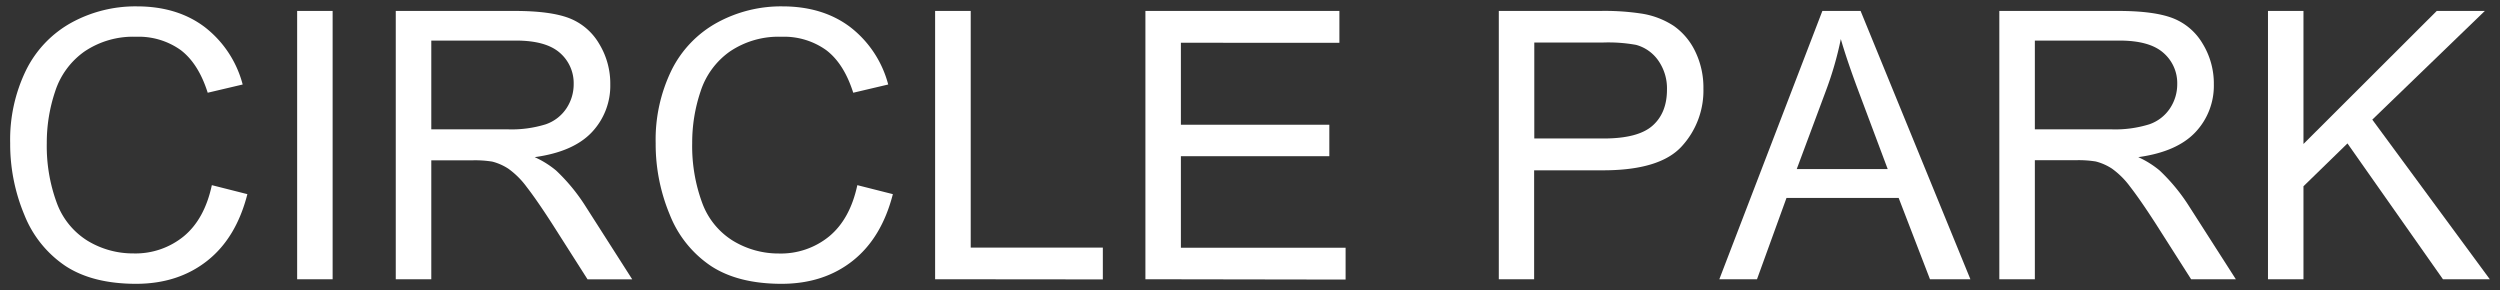 <svg id="Outlined" xmlns="http://www.w3.org/2000/svg" viewBox="0 0 628.4 72.94"><rect x="0" y="0" width="628.4" height="72.94" fill="#333333" stroke="none"/><defs><style>.cls-1{fill:#fff;}</style></defs><path class="cls-1" d="M53.25,46.54l8.93,2.26q-2.8,11-10.1,16.76T34.25,71.34q-10.9,0-17.73-4.44A27.79,27.79,0,0,1,6.12,54,46,46,0,0,1,2.56,36a39.8,39.8,0,0,1,4-18.38A27.6,27.6,0,0,1,18,5.67,33.49,33.49,0,0,1,34.39,1.6q10.13,0,17,5.15A26.81,26.81,0,0,1,61,21.24l-8.79,2.07Q49.9,16,45.43,12.59A18.19,18.19,0,0,0,34.21,9.24a21.83,21.83,0,0,0-13,3.72,19.66,19.66,0,0,0-7.34,10,40.26,40.26,0,0,0-2.11,13,41.21,41.21,0,0,0,2.5,15,18.8,18.8,0,0,0,7.8,9.59A22,22,0,0,0,33.52,63.7a19.19,19.19,0,0,0,12.69-4.32Q51.42,55.06,53.25,46.54Z"/><path class="cls-1" d="M74.69,70.19V2.75h8.92V70.19Z"/><path class="cls-1" d="M99.48,70.19V2.75h29.9q9,0,13.71,1.82a15,15,0,0,1,7.5,6.41,19.18,19.18,0,0,1,2.81,10.17,17,17,0,0,1-4.65,12.1q-4.65,4.92-14.35,6.25a23.54,23.54,0,0,1,5.38,3.36,46.42,46.42,0,0,1,7.41,9l11.73,18.36H147.69l-8.92-14q-3.92-6.07-6.44-9.3a20.51,20.51,0,0,0-4.53-4.5,13.51,13.51,0,0,0-4.07-1.8,27.37,27.37,0,0,0-5-.32H108.41V70.19Zm8.93-37.68h19.18a28.88,28.88,0,0,0,9.57-1.26,10.21,10.21,0,0,0,5.24-4.05,10.93,10.93,0,0,0,1.8-6.05,10.08,10.08,0,0,0-3.47-7.87q-3.48-3.07-11-3.08H108.41Z"/><path class="cls-1" d="M215.5,46.54l8.93,2.26q-2.82,11-10.1,16.76T196.5,71.34q-10.91,0-17.73-4.44A27.73,27.73,0,0,1,168.37,54,46,46,0,0,1,164.81,36a39.8,39.8,0,0,1,4-18.38A27.6,27.6,0,0,1,180.29,5.67,33.49,33.49,0,0,1,196.64,1.6q10.13,0,17,5.15a26.81,26.81,0,0,1,9.62,14.49l-8.79,2.07q-2.34-7.35-6.81-10.72a18.19,18.19,0,0,0-11.22-3.35,21.83,21.83,0,0,0-13,3.72,19.66,19.66,0,0,0-7.34,10,40.26,40.26,0,0,0-2.11,13,41.21,41.21,0,0,0,2.5,15,18.75,18.75,0,0,0,7.8,9.59,22,22,0,0,0,11.46,3.17,19.19,19.19,0,0,0,12.69-4.32Q213.67,55.06,215.5,46.54Z"/><path class="cls-1" d="M235.05,70.19V2.75H244V62.23h33.21v8Z"/><path class="cls-1" d="M287.91,70.19V2.75h48.76v8H296.83V31.36h37.31v7.91H296.83v23h41.4v8Z"/><path class="cls-1" d="M376.74,70.19V2.75h25.43a61.43,61.43,0,0,1,10.26.64,20.4,20.4,0,0,1,8.33,3.15,16.59,16.59,0,0,1,5.41,6.51,20.72,20.72,0,0,1,2,9.2,20.71,20.71,0,0,1-5.47,14.56q-5.48,6-19.78,6h-17.3V70.19Zm8.92-35.38h17.43q8.66,0,12.29-3.22c2.42-2.14,3.63-5.17,3.63-9.06a12.18,12.18,0,0,0-2.14-7.25,10,10,0,0,0-5.63-4,38.94,38.94,0,0,0-8.33-.59H385.66Z"/><path class="cls-1" d="M432.17,70.19l25.9-67.44h9.61l27.6,67.44H485.12l-7.87-20.43h-28.2l-7.41,20.43Zm19.46-27.7h22.86l-7-18.67q-3.21-8.52-4.78-14A85.16,85.16,0,0,1,459,22.71Z"/><path class="cls-1" d="M502.55,70.19V2.75h29.9q9,0,13.71,1.82a15,15,0,0,1,7.5,6.41,19.18,19.18,0,0,1,2.81,10.17,17,17,0,0,1-4.65,12.1q-4.65,4.92-14.35,6.25a23.54,23.54,0,0,1,5.38,3.36,46.78,46.78,0,0,1,7.41,9L562,70.19H550.76l-8.92-14q-3.92-6.07-6.44-9.3a20.51,20.51,0,0,0-4.53-4.5,13.56,13.56,0,0,0-4.08-1.8,27.16,27.16,0,0,0-5-.32H511.48V70.19Zm8.93-37.68h19.18a28.88,28.88,0,0,0,9.57-1.26,10.21,10.21,0,0,0,5.24-4.05,10.93,10.93,0,0,0,1.8-6.05,10.05,10.05,0,0,0-3.48-7.87q-3.46-3.07-11-3.08H511.48Z"/><path class="cls-1" d="M570.08,70.19V2.75H579V36.19L612.5,2.75h12.09L596.3,30.07l29.54,40.12H614.06l-24-34.14L579,46.82V70.19Z"/></svg>